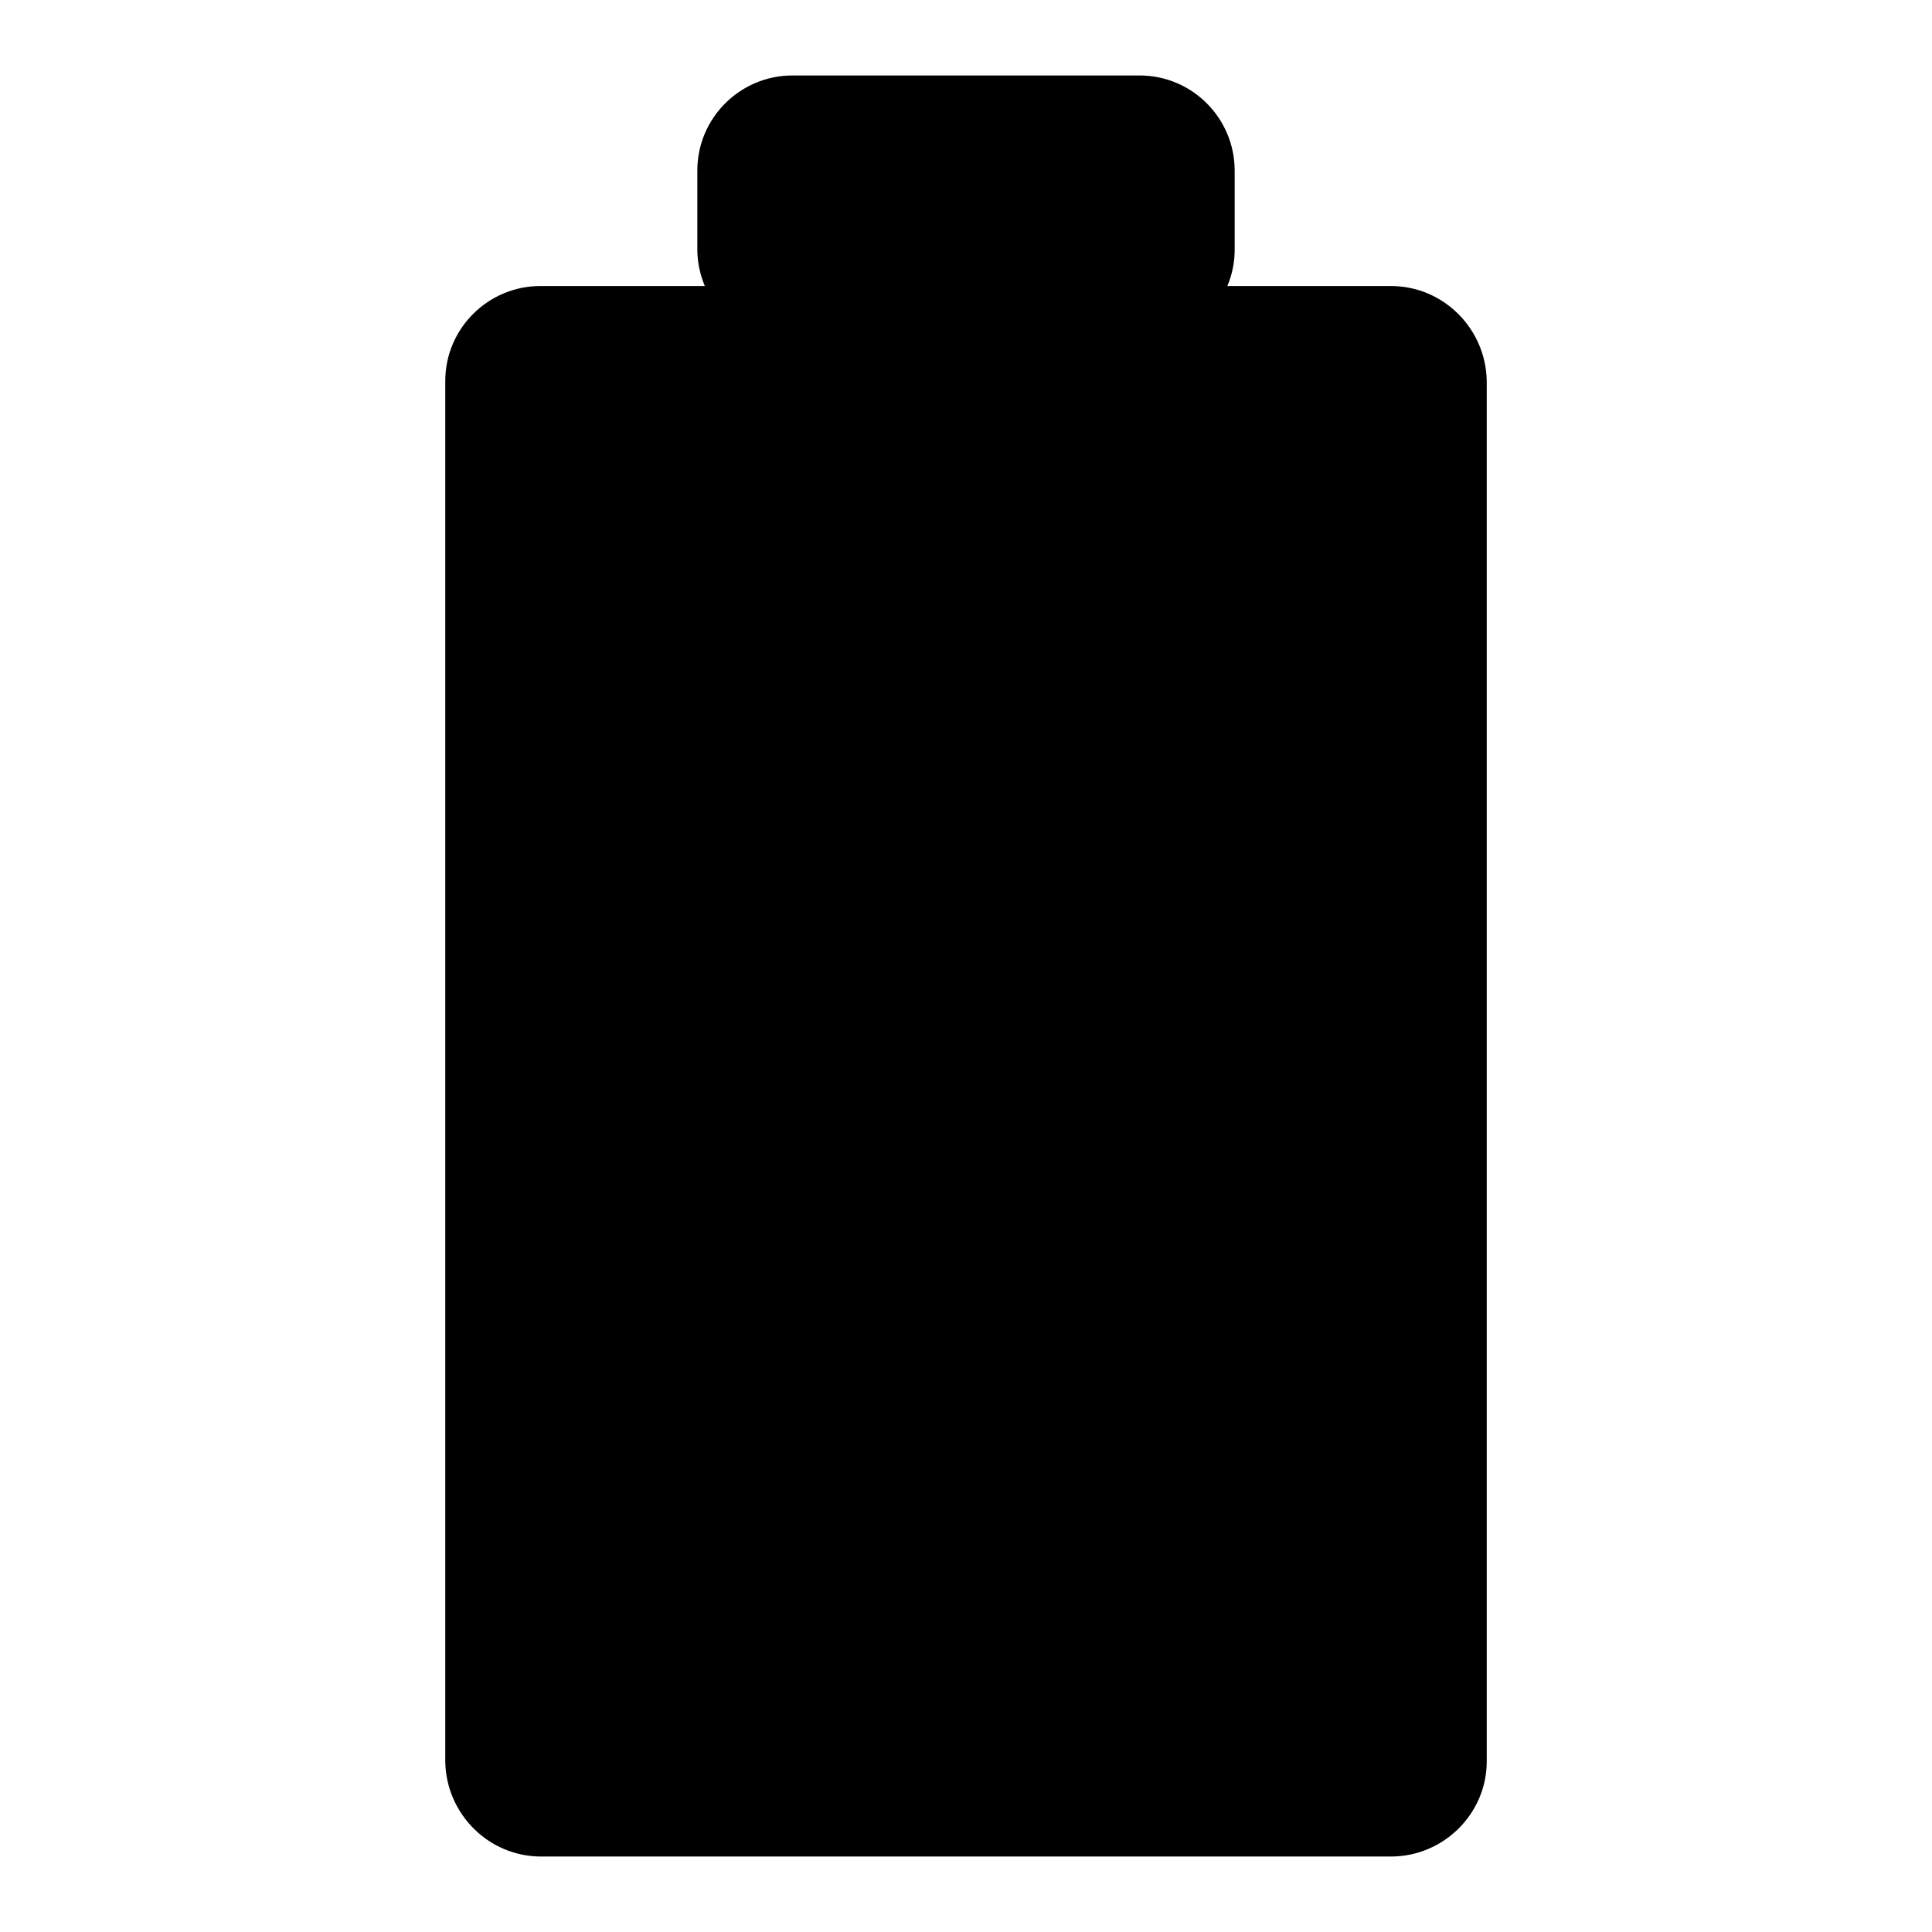 <?xml version="1.0" encoding="utf-8"?>
<!-- Svg Vector Icons : http://www.onlinewebfonts.com/icon -->
<!DOCTYPE svg PUBLIC "-//W3C//DTD SVG 1.1//EN" "http://www.w3.org/Graphics/SVG/1.1/DTD/svg11.dtd">
<svg version="1.1" xmlns="http://www.w3.org/2000/svg" xmlns:xlink="http://www.w3.org/1999/xlink" x="0px" y="0px" viewBox="0 0 256 256" enable-background="new 0 0 256 256" xml:space="preserve">
<g> <path fill="#000000" d="M62.9,41.7h130.2v200.4H62.9V41.7z"/> <path fill="#000000" d="M184.3,246H71.7c-7,0-12.6-5.7-12.7-12.6V50.5c0-7,5.7-12.6,12.6-12.6h112.7c7,0,12.6,5.7,12.7,12.6v182.9 C197,240.3,191.3,246,184.3,246z M71.7,45.6c-2.7,0-4.9,2.2-4.9,4.9v182.9c0,2.7,2.2,4.9,4.9,4.9h112.7c2.7,0,4.9-2.2,4.9-4.9V50.5 c0-2.7-2.2-4.9-4.9-4.9H71.7L71.7,45.6z"/> <path fill="#000000" d="M80.8,69.2h94.5v145.4H80.8V69.2z"/> <path fill="#000000" d="M166.5,218.5H89.5c-7,0-12.6-5.7-12.6-12.6V78c0-7,5.7-12.6,12.6-12.6h76.9c7,0,12.6,5.7,12.6,12.6v127.8 C179.1,212.8,173.4,218.5,166.5,218.5z M89.5,73.1c-2.7,0-4.9,2.2-4.9,4.9v127.9c0,2.7,2.2,4.9,4.9,4.9h76.9c2.7,0,4.9-2.2,4.9-4.9 V78c0-2.7-2.2-4.9-4.9-4.9H89.5z"/> <path fill="#000000" d="M96.2,13.9h63.6v27.8H96.2V13.9z"/> <path fill="#000000" d="M151,45.6H105c-7,0-12.6-5.7-12.6-12.6V22.6c0-7,5.7-12.6,12.6-12.6H151c7,0,12.6,5.7,12.6,12.6v10.3 C163.7,39.9,158,45.6,151,45.6z M105,17.7c-2.7,0-4.9,2.2-4.9,4.9v10.3c0,2.7,2.2,4.9,4.9,4.9H151c2.7,0,4.9-2.2,4.9-4.9V22.6 c0-2.7-2.2-4.9-4.9-4.9H105z"/> <path fill="#000000" d="M126.1,131.2L123,99.7l28.7,36.4l-21.7,14.6l7.4,32.6l-32.9-41.8L126.1,131.2z"/> <path fill="#000000" d="M137.3,187.2c-1.2,0-2.3-0.6-3-1.5l-32.9-41.8c-1.3-1.7-1-4.1,0.7-5.4c0.2-0.2,0.5-0.3,0.7-0.4l19.2-9.2 l-2.8-28.8c-0.2-2.1,1.4-4,3.5-4.2c1.3-0.1,2.6,0.4,3.4,1.4l28.7,36.4c1.3,1.7,1,4.1-0.7,5.4c-0.1,0.1-0.1,0.1-0.2,0.2l-19.5,13.2 l6.8,30.1c0.5,2.1-0.8,4.2-2.9,4.6C137.9,187.2,137.6,187.2,137.3,187.2L137.3,187.2z M110.4,142.9l19.3,24.6l-3.6-15.9 c-0.3-1.6,0.3-3.2,1.6-4.1l18.2-12.3l-17.9-22.7l1.8,18.3c0.2,1.6-0.7,3.2-2.2,3.9L110.4,142.9z"/></g>
</svg>